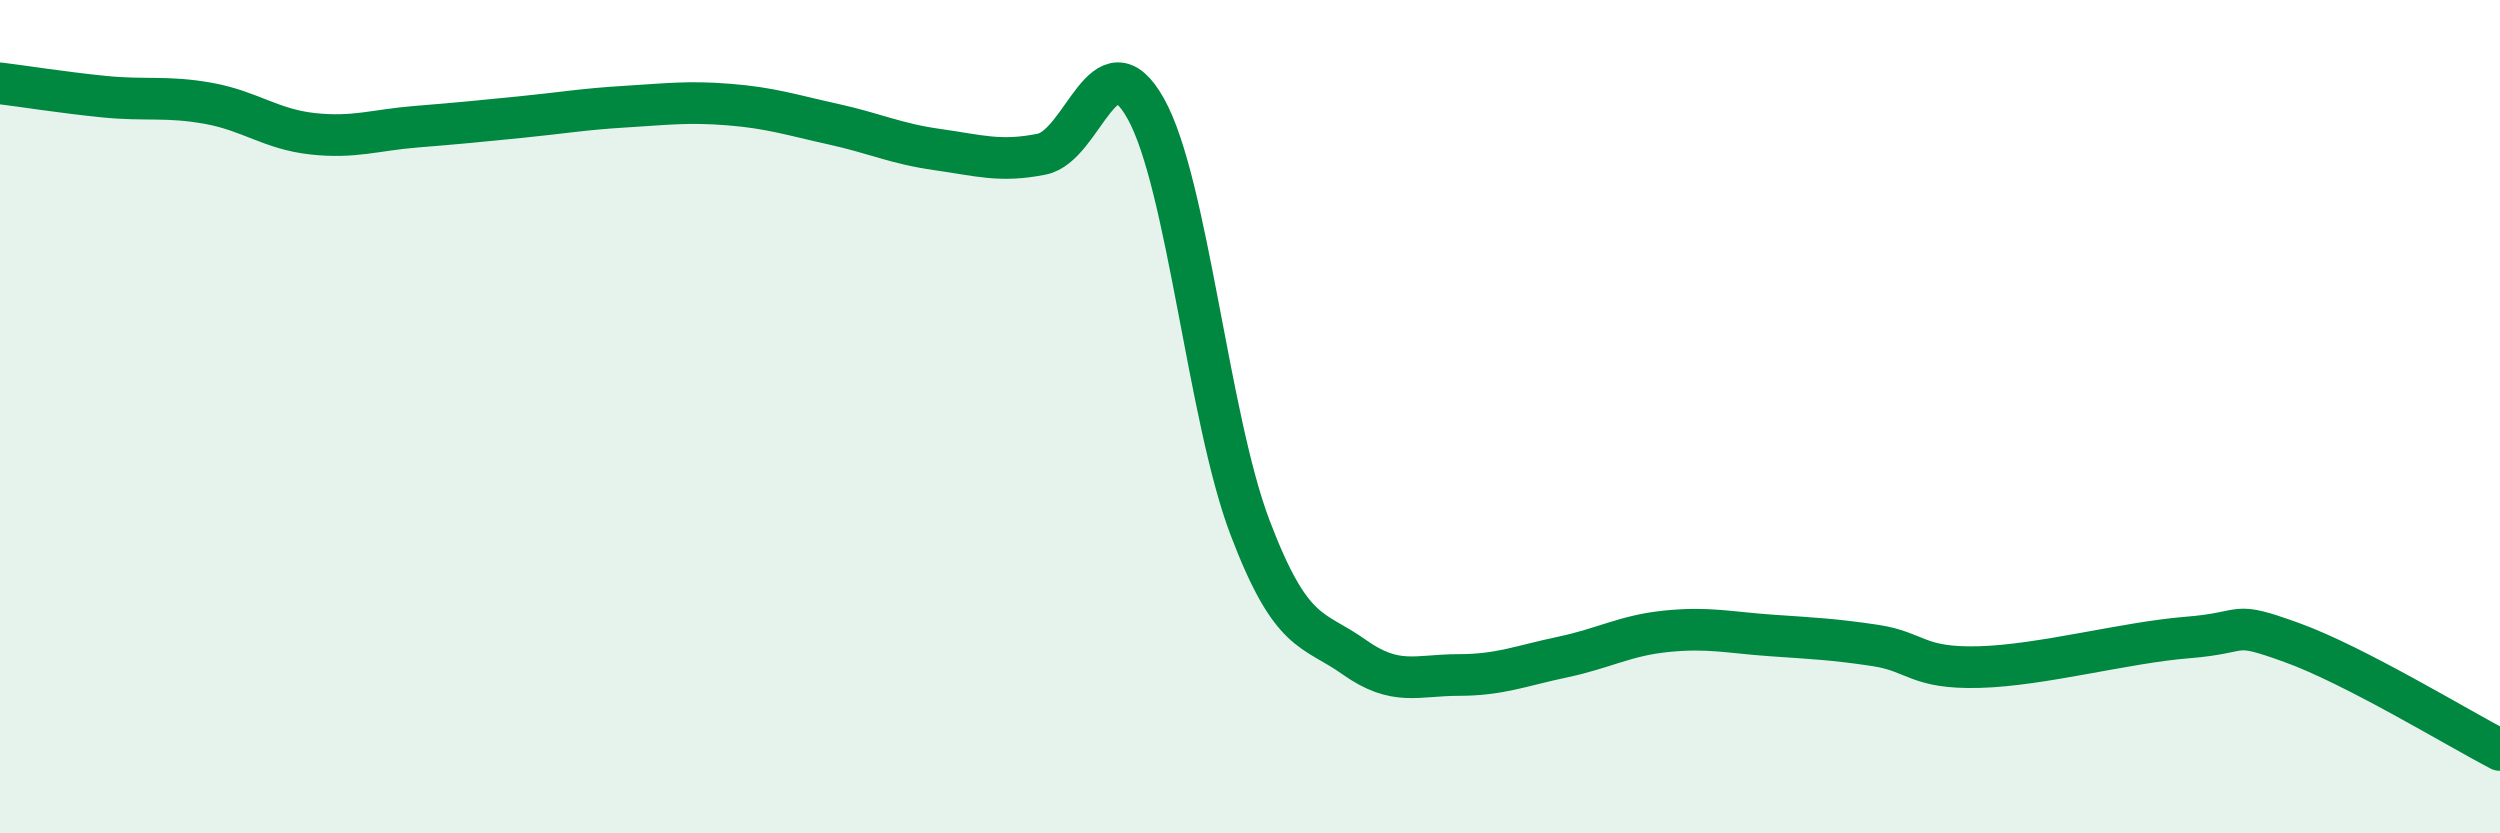 
    <svg width="60" height="20" viewBox="0 0 60 20" xmlns="http://www.w3.org/2000/svg">
      <path
        d="M 0,2 C 0.5,2.06 1.5,2.22 2.5,2.32 C 3.5,2.42 4,2.3 5,2.48 C 6,2.66 6.5,3.1 7.5,3.21 C 8.5,3.32 9,3.12 10,3.04 C 11,2.96 11.5,2.91 12.5,2.81 C 13.5,2.71 14,2.62 15,2.56 C 16,2.5 16.5,2.43 17.5,2.51 C 18.5,2.59 19,2.76 20,2.98 C 21,3.2 21.5,3.45 22.5,3.59 C 23.5,3.73 24,3.9 25,3.7 C 26,3.5 26.5,0.82 27.5,2.61 C 28.5,4.4 29,10.03 30,12.66 C 31,15.29 31.5,15.06 32.5,15.77 C 33.5,16.48 34,16.2 35,16.2 C 36,16.2 36.5,15.98 37.5,15.77 C 38.5,15.56 39,15.25 40,15.15 C 41,15.05 41.5,15.18 42.5,15.25 C 43.5,15.32 44,15.34 45,15.49 C 46,15.64 46,16.05 47.5,16.01 C 49,15.97 51,15.42 52.5,15.3 C 54,15.18 53.5,14.88 55,15.42 C 56.5,15.96 59,17.48 60,18L60 20L0 20Z"
        fill="#008740"
        opacity="0.1"
        stroke-linecap="round"
        stroke-linejoin="round"
      />
      <path
        d="M 0,2 C 0.5,2.06 1.5,2.22 2.5,2.32 C 3.5,2.42 4,2.3 5,2.48 C 6,2.66 6.5,3.1 7.5,3.21 C 8.5,3.32 9,3.12 10,3.04 C 11,2.96 11.5,2.91 12.5,2.81 C 13.5,2.71 14,2.62 15,2.56 C 16,2.5 16.5,2.43 17.5,2.51 C 18.5,2.59 19,2.76 20,2.98 C 21,3.2 21.5,3.45 22.5,3.59 C 23.5,3.73 24,3.9 25,3.7 C 26,3.5 26.5,0.82 27.5,2.61 C 28.5,4.4 29,10.03 30,12.66 C 31,15.29 31.5,15.06 32.5,15.77 C 33.5,16.48 34,16.2 35,16.2 C 36,16.2 36.5,15.98 37.5,15.77 C 38.5,15.56 39,15.25 40,15.15 C 41,15.05 41.5,15.18 42.5,15.25 C 43.5,15.32 44,15.34 45,15.49 C 46,15.64 46,16.05 47.5,16.01 C 49,15.97 51,15.42 52.5,15.3 C 54,15.18 53.5,14.88 55,15.42 C 56.5,15.96 59,17.48 60,18"
        stroke="#008740"
        stroke-width="1"
        fill="none"
        stroke-linecap="round"
        stroke-linejoin="round"
      />
    </svg>
  